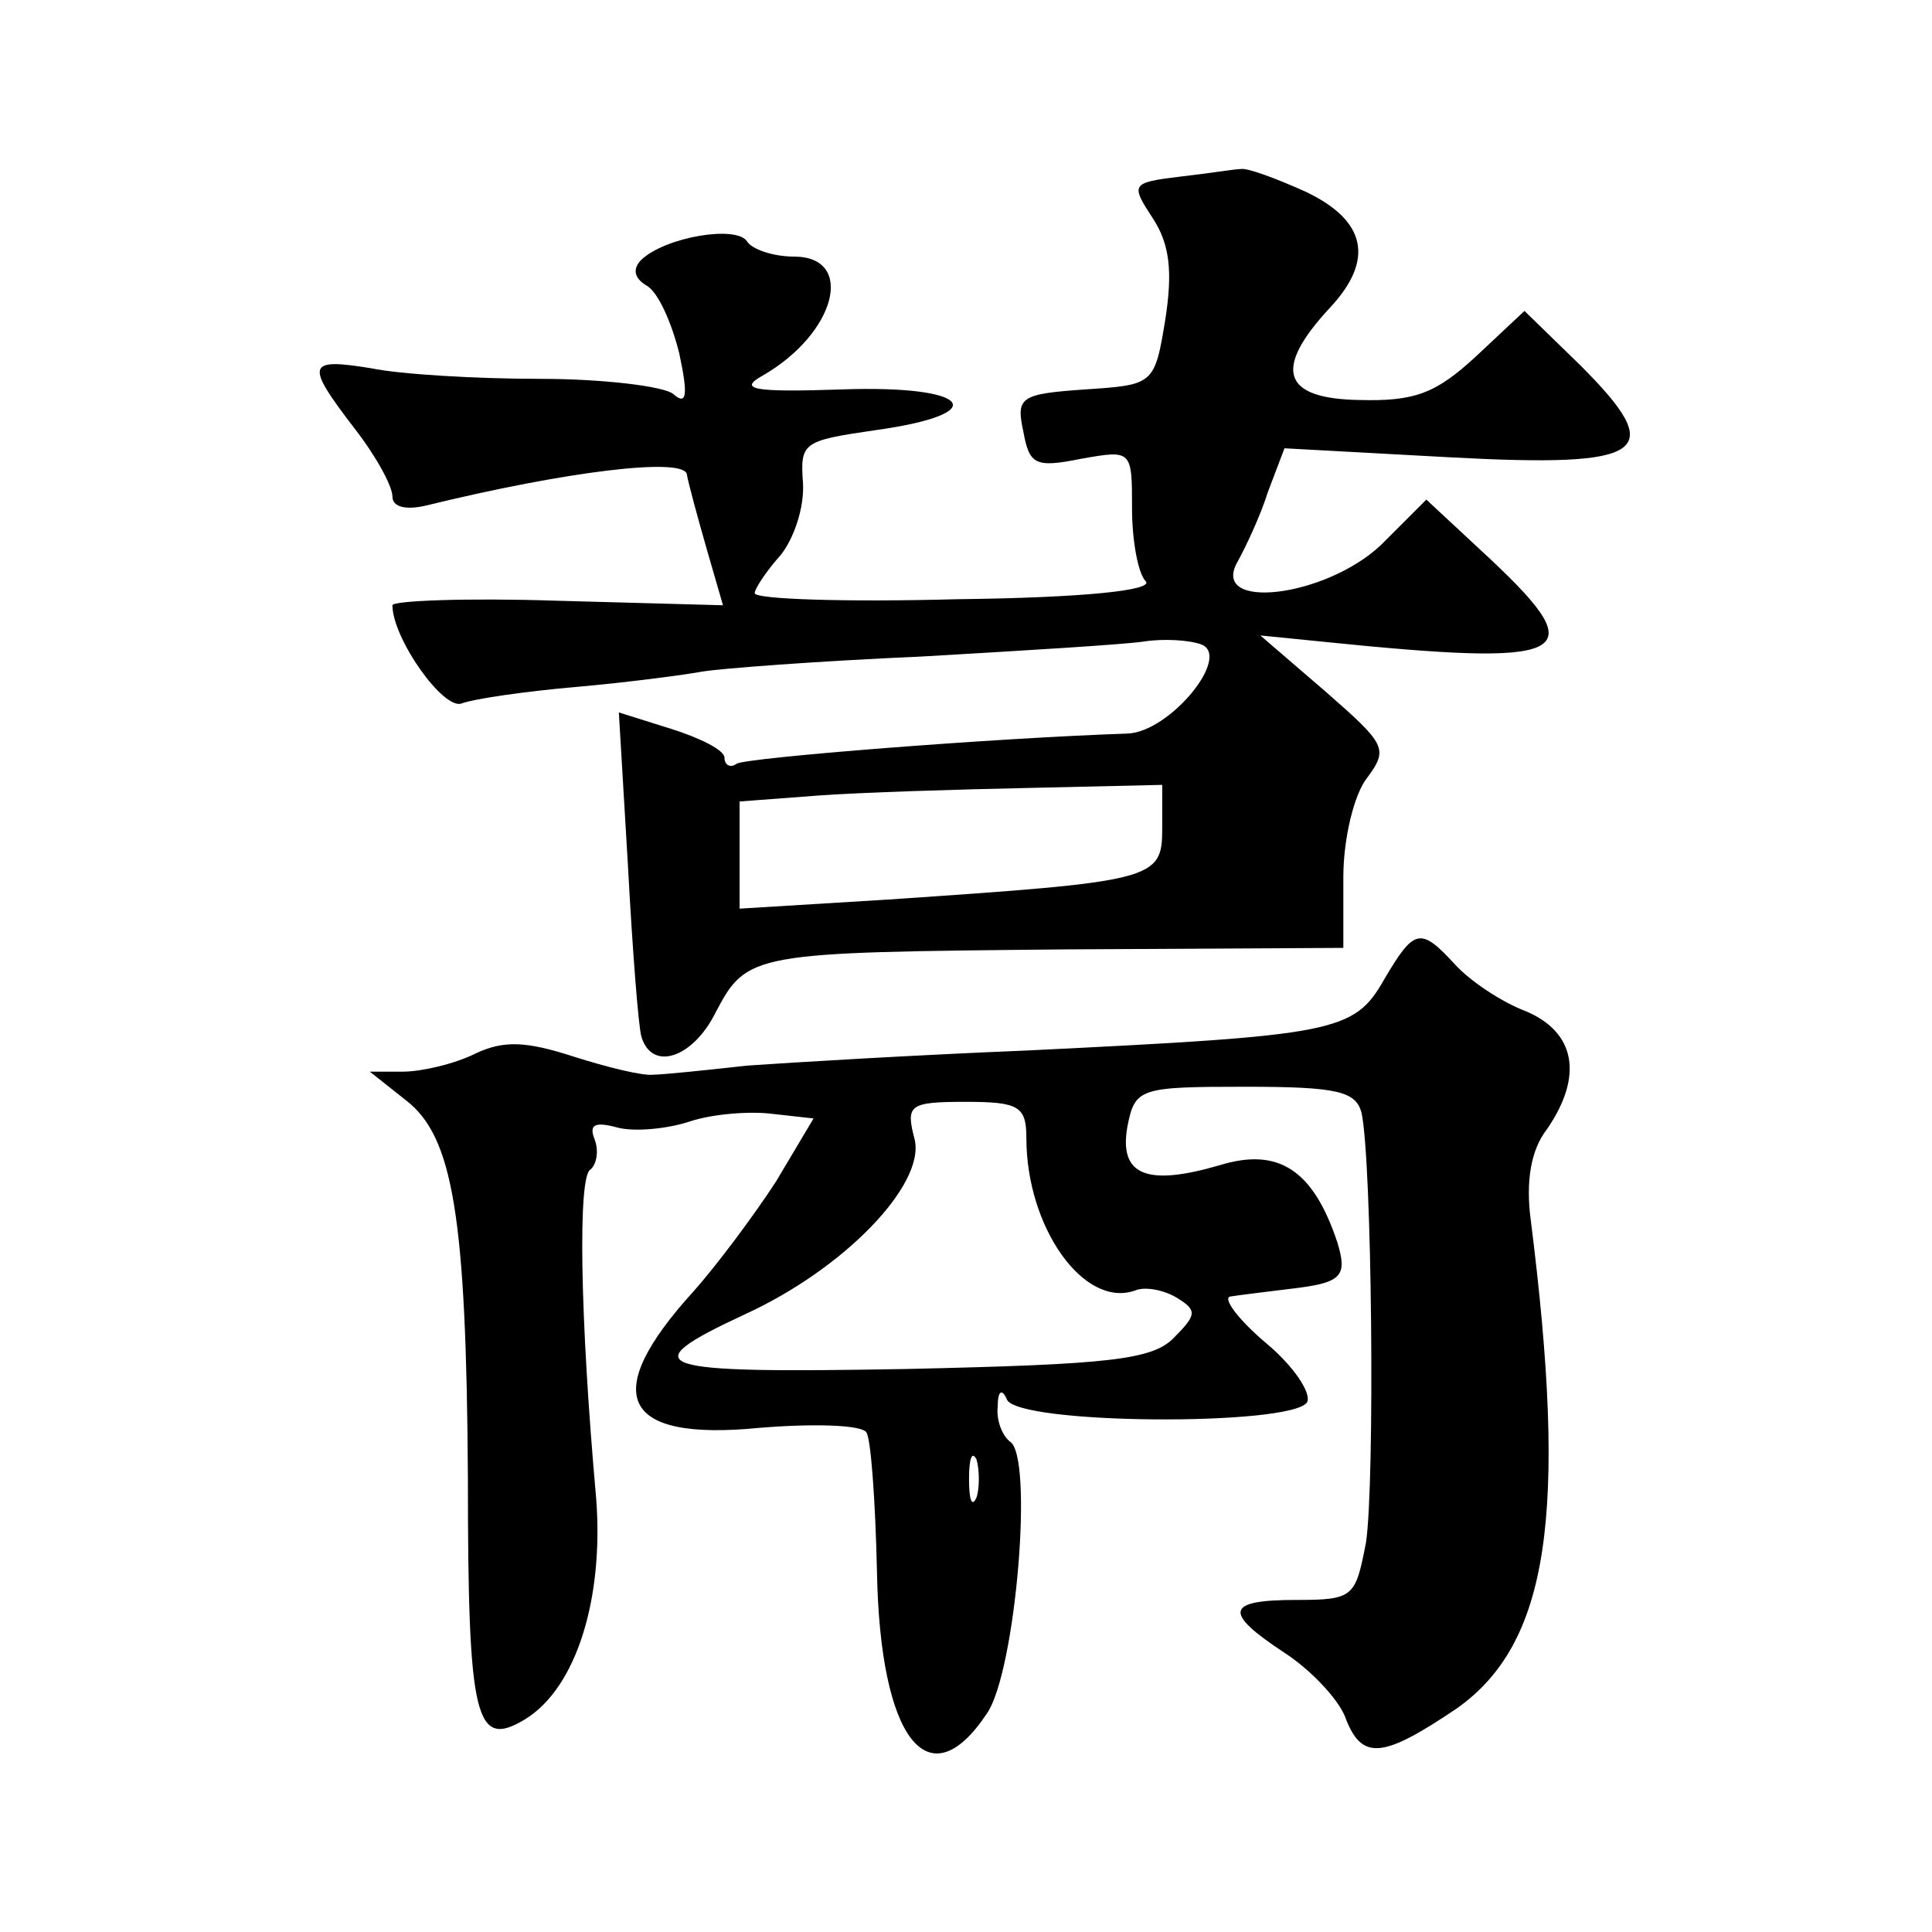 <?xml version="1.0" standalone="no"?>
<!DOCTYPE svg PUBLIC "-//W3C//DTD SVG 20010904//EN"
 "http://www.w3.org/TR/2001/REC-SVG-20010904/DTD/svg10.dtd">
<svg version="1.0" xmlns="http://www.w3.org/2000/svg"
 width="128pt" height="128pt" viewBox="0 0 128 128"
 preserveAspectRatio="xMidYMid meet">
<g transform="translate(0,128) scale(0.1,-0.1)"
fill="#0" stroke="none">
<path d="M782 1163 c-33 -4 -33 -5 -18 -28 11 -17 13 -35 8 -67 -7 -43 -8 -43 -53
-46 -43 -3 -46 -5 -41 -28 4 -22 8 -24 38 -18 34 6 34 6 34 -33 0 -21 4 -43 9 -48
6 -6 -40 -11 -125 -12 -74 -2 -134 0 -134 4 0 3 8 15 17 25 9 11 16 32 15 48 -2
27 0 28 48 35 79 11 63 30 -22 27 -59 -2 -69 0 -53 9 49 28 62 79 21 79 -14 0 -28
5 -31 10 -7 11 -54 3 -70 -12 -6 -6 -5 -12 3 -17 8 -4 17 -25 22 -45 6 -28 5 -35
-4 -27 -6 5 -46 10 -88 10 -42 0 -93 3 -112 7 -43 7 -44 3 -11 -40 14 -18 25 -38
25 -45 0 -7 9 -9 22 -6 94 23 170 32 173 21 1 -6 7 -28 13 -49 l11 -38 -110 3 c-60
2 -109 0 -109 -3 0 -22 34 -70 46 -65 8 3 42 8 77 11 34 3 71 8 82 10 11 2 76 7
145 10 69 4 135 8 148 10 13 2 30 1 38 -2 20 -8 -21 -58 -49 -59 -89 -3 -253 -16
-259 -20 -4 -3 -8 -1 -8 4 0 5 -16 13 -35 19 l-35 11 6 -101 c3 -56 7 -108 9 -114
7 -23 34 -14 49 16 21 40 24 40 231 42 l185 1 0 47 c0 25 7 55 16 66 14 19 12 22
-28 57 l-43 37 40 -4 c166 -17 181 -10 113 54 l-43 40 -30 -30 c-37 -35 -114 -44
-95 -11 5 9 15 30 20 46 l11 29 110 -6 c131 -7 144 3 86 61 l-37 36 -32 -30 c-27
-25 -41 -30 -78 -29 -50 1 -57 20 -19 61 30 32 24 58 -16 77 -20 9 -39 16 -43 15
-4 0 -22 -3 -40 -5z m-12 -432 c0 -34 -5 -35 -182 -47 l-98 -6 0 36 0 35 53 4 c28
2 91 4 140 5 l87 2 0 -29z M917 631 c-20 -35 -32 -37 -237 -47 -74 -3 -157 -8 -185
-10 -27 -3 -56 -6 -62 -6 -7 -1 -31 5 -53 12 -31 10 -46 11 -65 2 -14 -7 -36 -12
-48 -12 l-22 0 24 -19 c31 -24 40 -76 41 -251 0 -160 5 -179 38 -159 34 21 52 80
47 146 -11 123 -12 213 -4 218 4 3 6 12 3 20 -4 10 0 12 15 8 11 -3 33 -1 48 4
15 5 40 7 55 5 l27 -3 -25 -42 c-15 -23 -39 -55 -54 -72 -63 -69 -49 -100 43 -91
36 3 68 2 71 -3 3 -4 6 -46 7 -92 2 -111 34 -153 73 -94 19 28 31 171 15 180 -5
4 -9 14 -8 23 0 11 3 12 6 5 6 -17 189 -18 199 -2 3 6 -9 24 -27 39 -19 16 -29
30 -24 31 6 1 23 3 39 5 35 4 39 8 32 31 -16 48 -39 63 -78 51 -48 -14 -67 -7 -61
26 5 25 8 26 78 26 61 0 73 -3 77 -17 7 -31 9 -245 3 -285 -7 -36 -8 -38 -46 -38
-47 0 -49 -8 -8 -35 17 -11 35 -30 40 -42 11 -30 25 -28 74 5 61 43 74 128 49 325
-3 24 0 45 11 59 24 35 19 64 -14 78 -16 6 -37 20 -47 31 -23 25 -27 24 -47 -10z
m-237 -105 c0 -59 38 -113 72 -101 7 3 20 0 28 -5 13 -8 13 -11 -2 -26 -14 -15
-43 -18 -178 -21 -169 -3 -182 1 -107 36 66 30 120 86 113 116 -6 23 -4 25 34 25
35 0 40 -3 40 -24z m-33 -238 c-3 -7 -5 -2 -5 12 0 14 2 19 5 13 2 -7 2 -19 0 -25z"/>
</g>
</svg>
